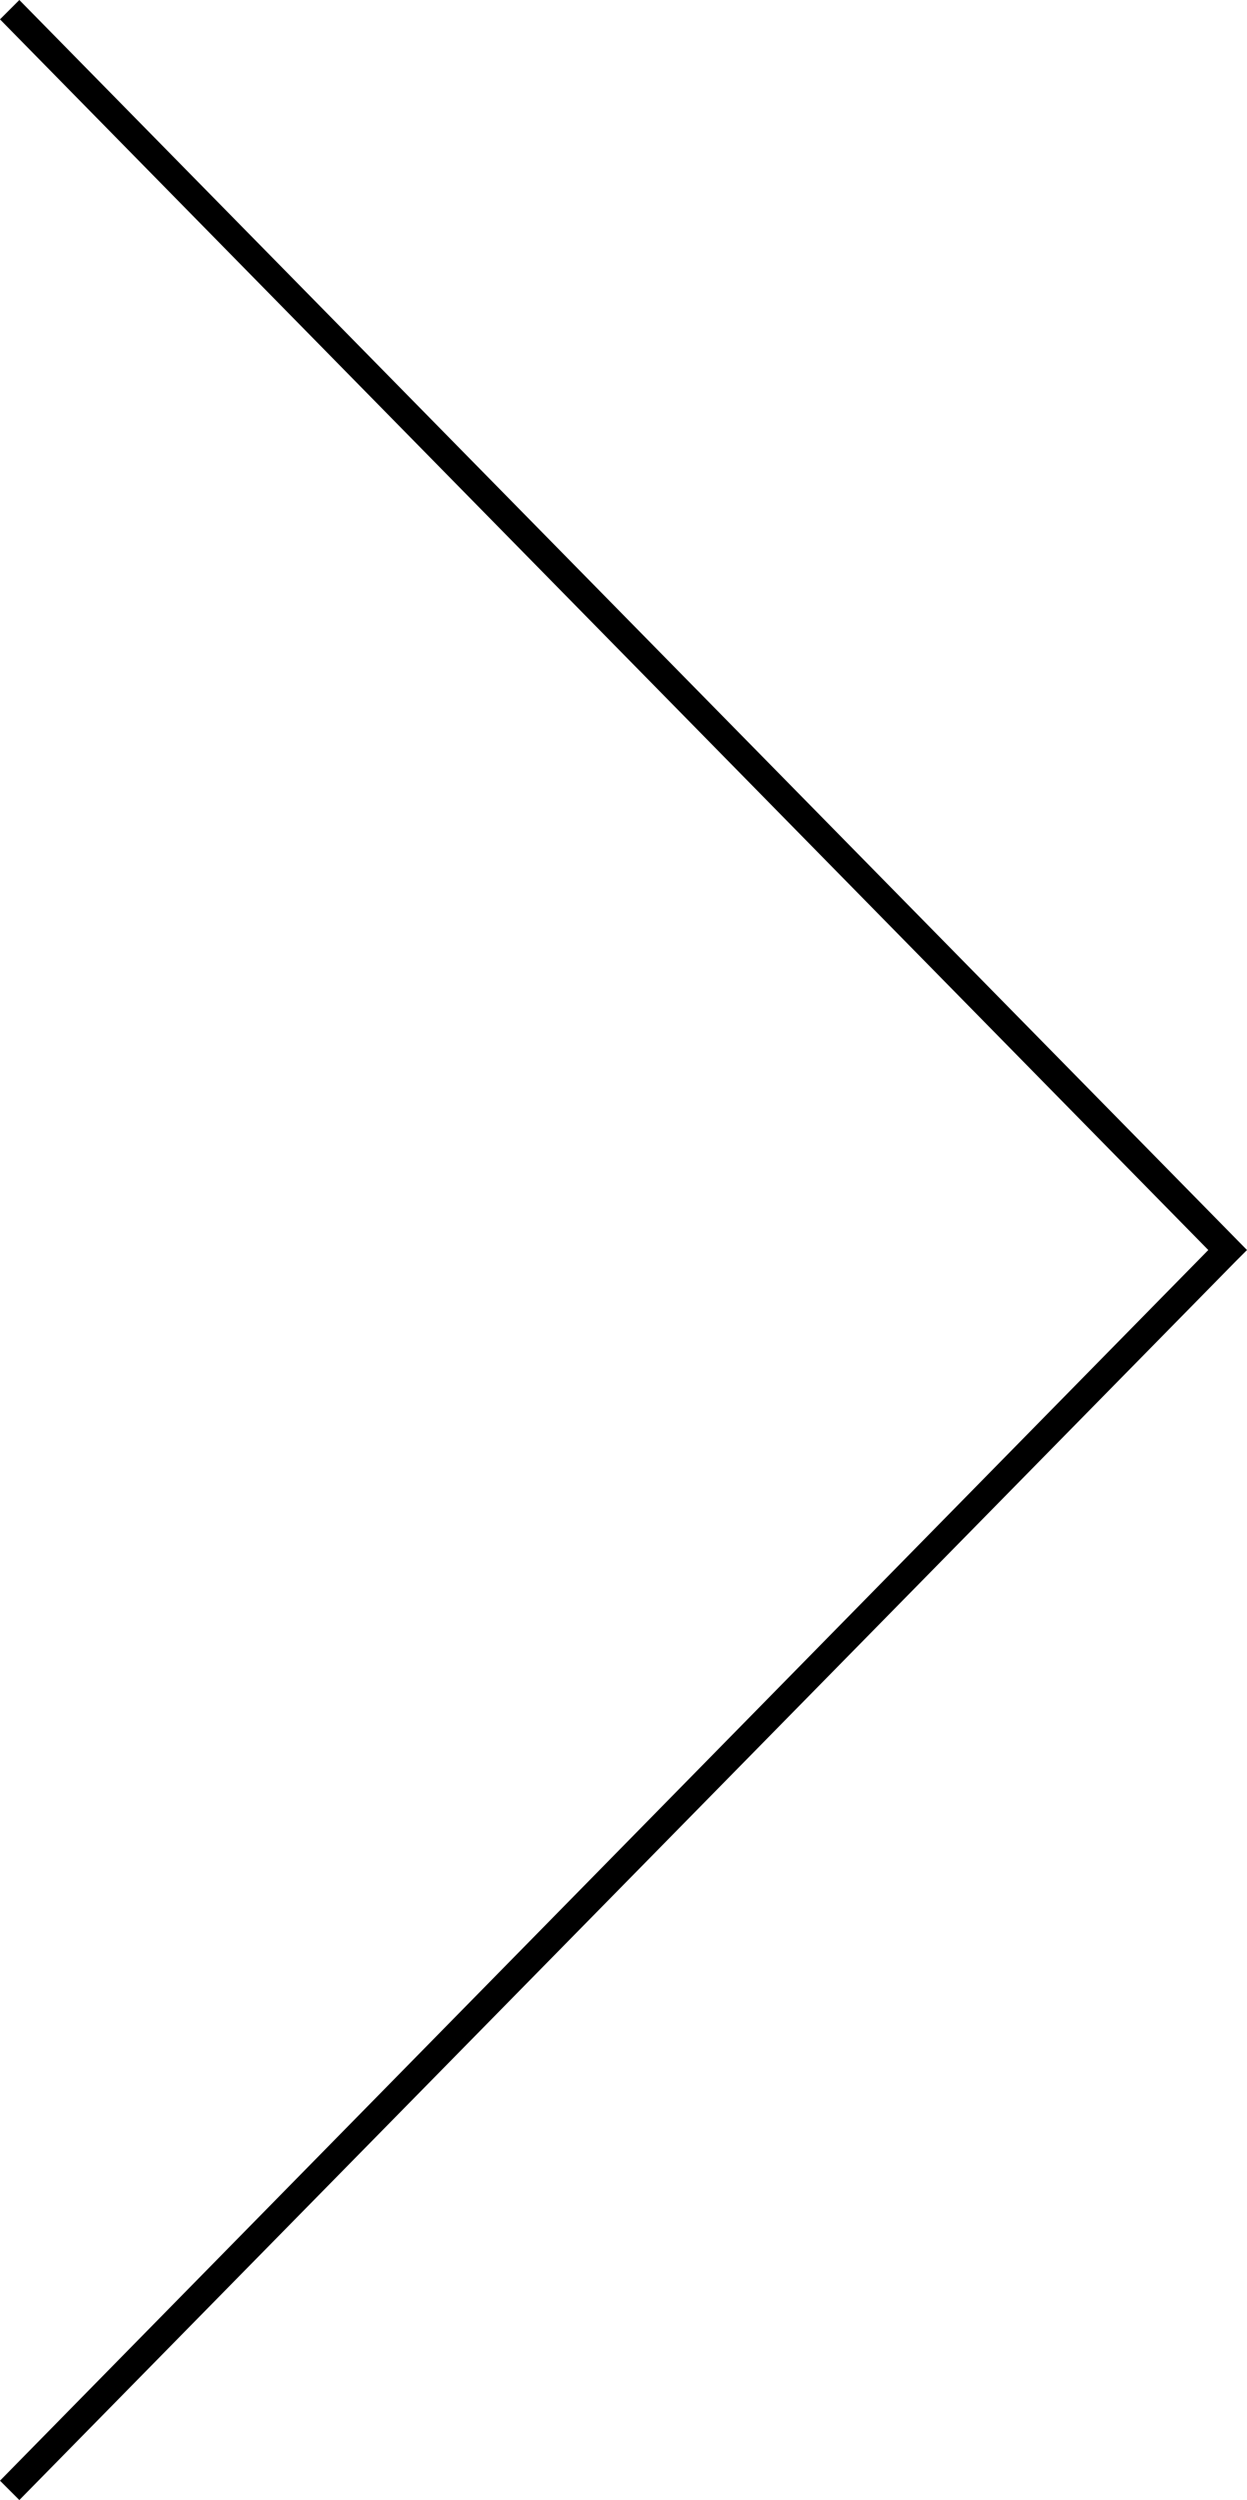 <?xml version="1.0" encoding="utf-8"?>
<!-- Generator: Adobe Illustrator 22.1.0, SVG Export Plug-In . SVG Version: 6.00 Build 0)  -->
<svg version="1.1" id="レイヤー_1" xmlns="http://www.w3.org/2000/svg" xmlns:xlink="http://www.w3.org/1999/xlink" x="0px"
	 y="0px" viewBox="0 0 45.1 90.4" style="enable-background:new 0 0 45.1 90.4;" xml:space="preserve">
<polygon points="0.7,90.4 0,89.7 43.7,45.2 0,0.7 0.7,0 45.1,45.2 44.7,45.6 "/>
</svg>
